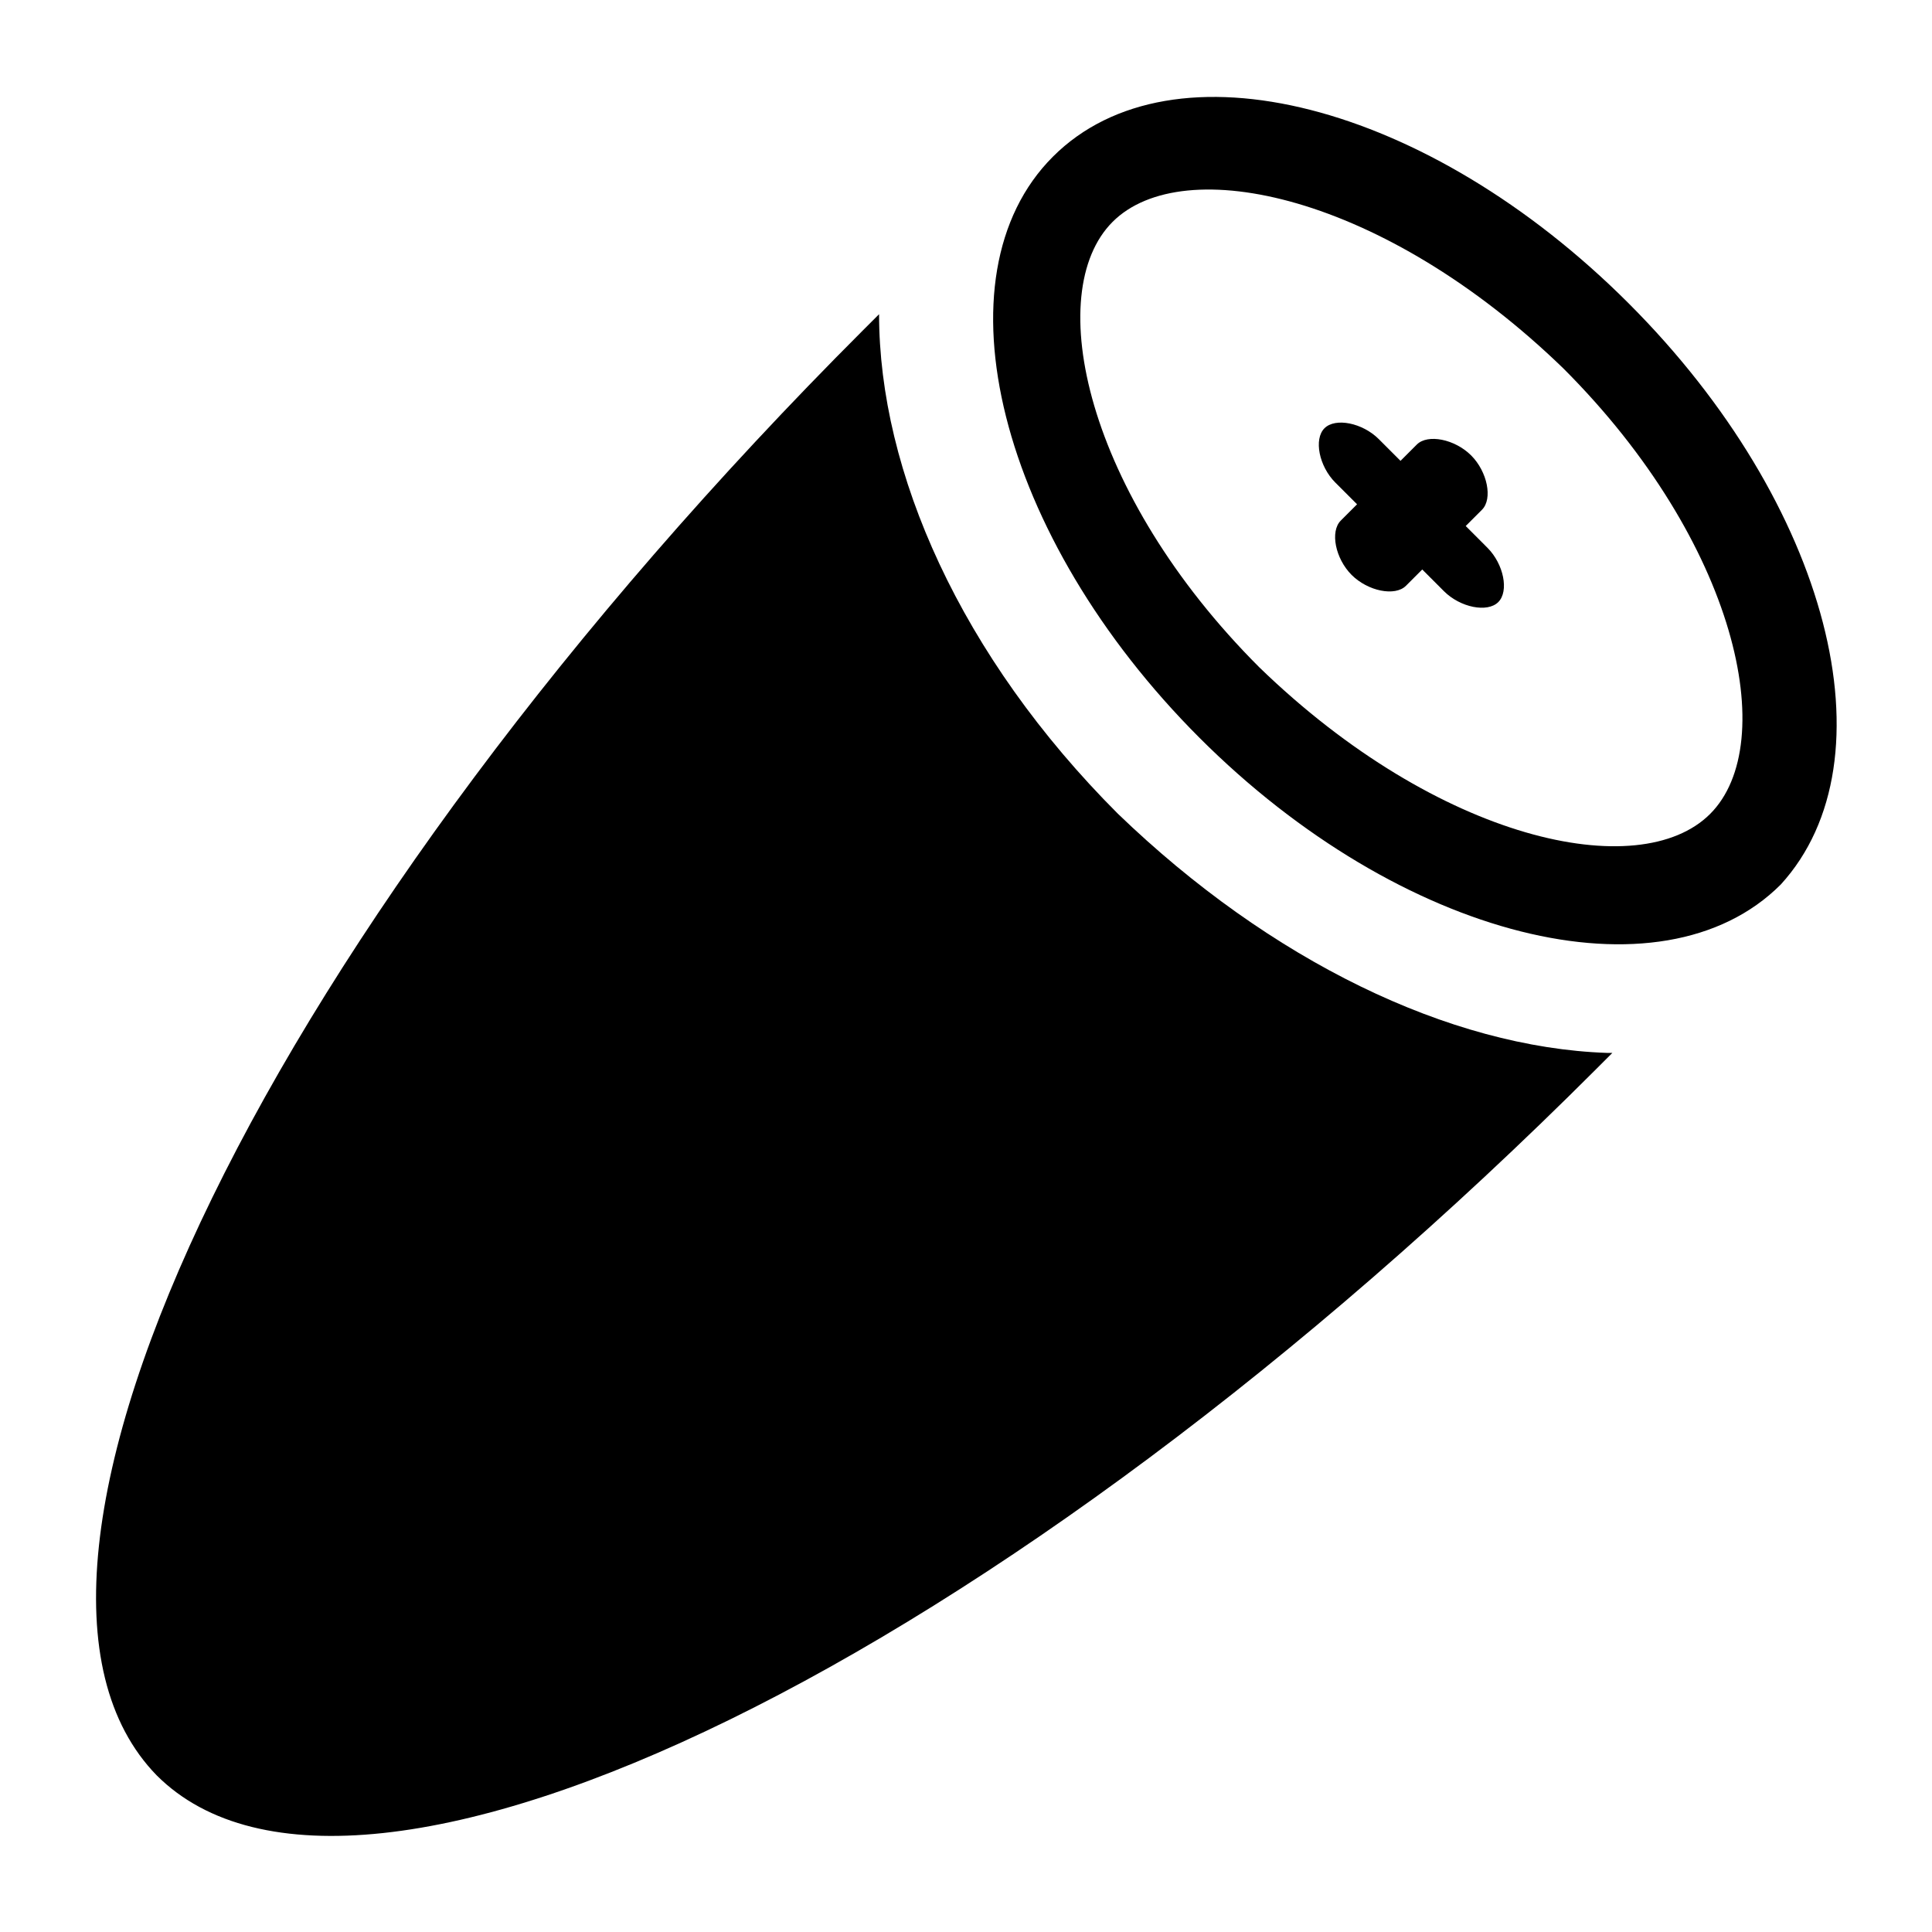 <?xml version="1.0" encoding="UTF-8"?>
<!-- Uploaded to: SVG Repo, www.svgrepo.com, Generator: SVG Repo Mixer Tools -->
<svg fill="#000000" width="800px" height="800px" version="1.1" viewBox="144 144 512 512" xmlns="http://www.w3.org/2000/svg">
 <g>
  <path d="m440.3 359.7c-41.746-41.746-63.336-90.688-63.336-132.43-1.441 1.441-2.879 2.879-4.32 4.32-156.9 156.9-240.39 328.19-187.13 382.89 53.262 53.262 224.55-30.23 381.46-187.13 1.441-1.441 2.879-2.879 4.32-4.32h-1.441c-41.746-1.438-89.246-24.469-129.55-63.332z"/>
  <path d="m575.61 224.39c-53.262-53.262-120.91-70.535-152.58-38.867s-14.395 100.76 38.867 154.02c53.262 53.262 122.36 70.535 154.02 38.867 30.223-33.109 12.949-100.77-40.309-154.02zm21.59 135.31c-18.715 18.715-71.973 7.199-119.48-38.867-46.062-46.062-57.578-99.324-38.867-118.04 18.715-18.715 71.973-7.199 119.48 38.867 46.066 46.062 57.582 99.32 38.867 118.04z"/>
  <path d="m532.43 283.4 4.316-4.316c2.879-2.879 1.441-10.078-2.879-14.395-4.32-4.32-11.516-5.758-14.395-2.879l-4.32 4.32-5.758-5.758c-4.32-4.32-11.516-5.758-14.395-2.879s-1.441 10.078 2.879 14.395l5.758 5.758-4.32 4.32c-2.879 2.879-1.441 10.078 2.879 14.395 4.32 4.32 11.516 5.758 14.395 2.879l4.32-4.32 5.758 5.758c4.32 4.32 11.516 5.758 14.395 2.879s1.441-10.078-2.879-14.395z"/>
 </g>
</svg>